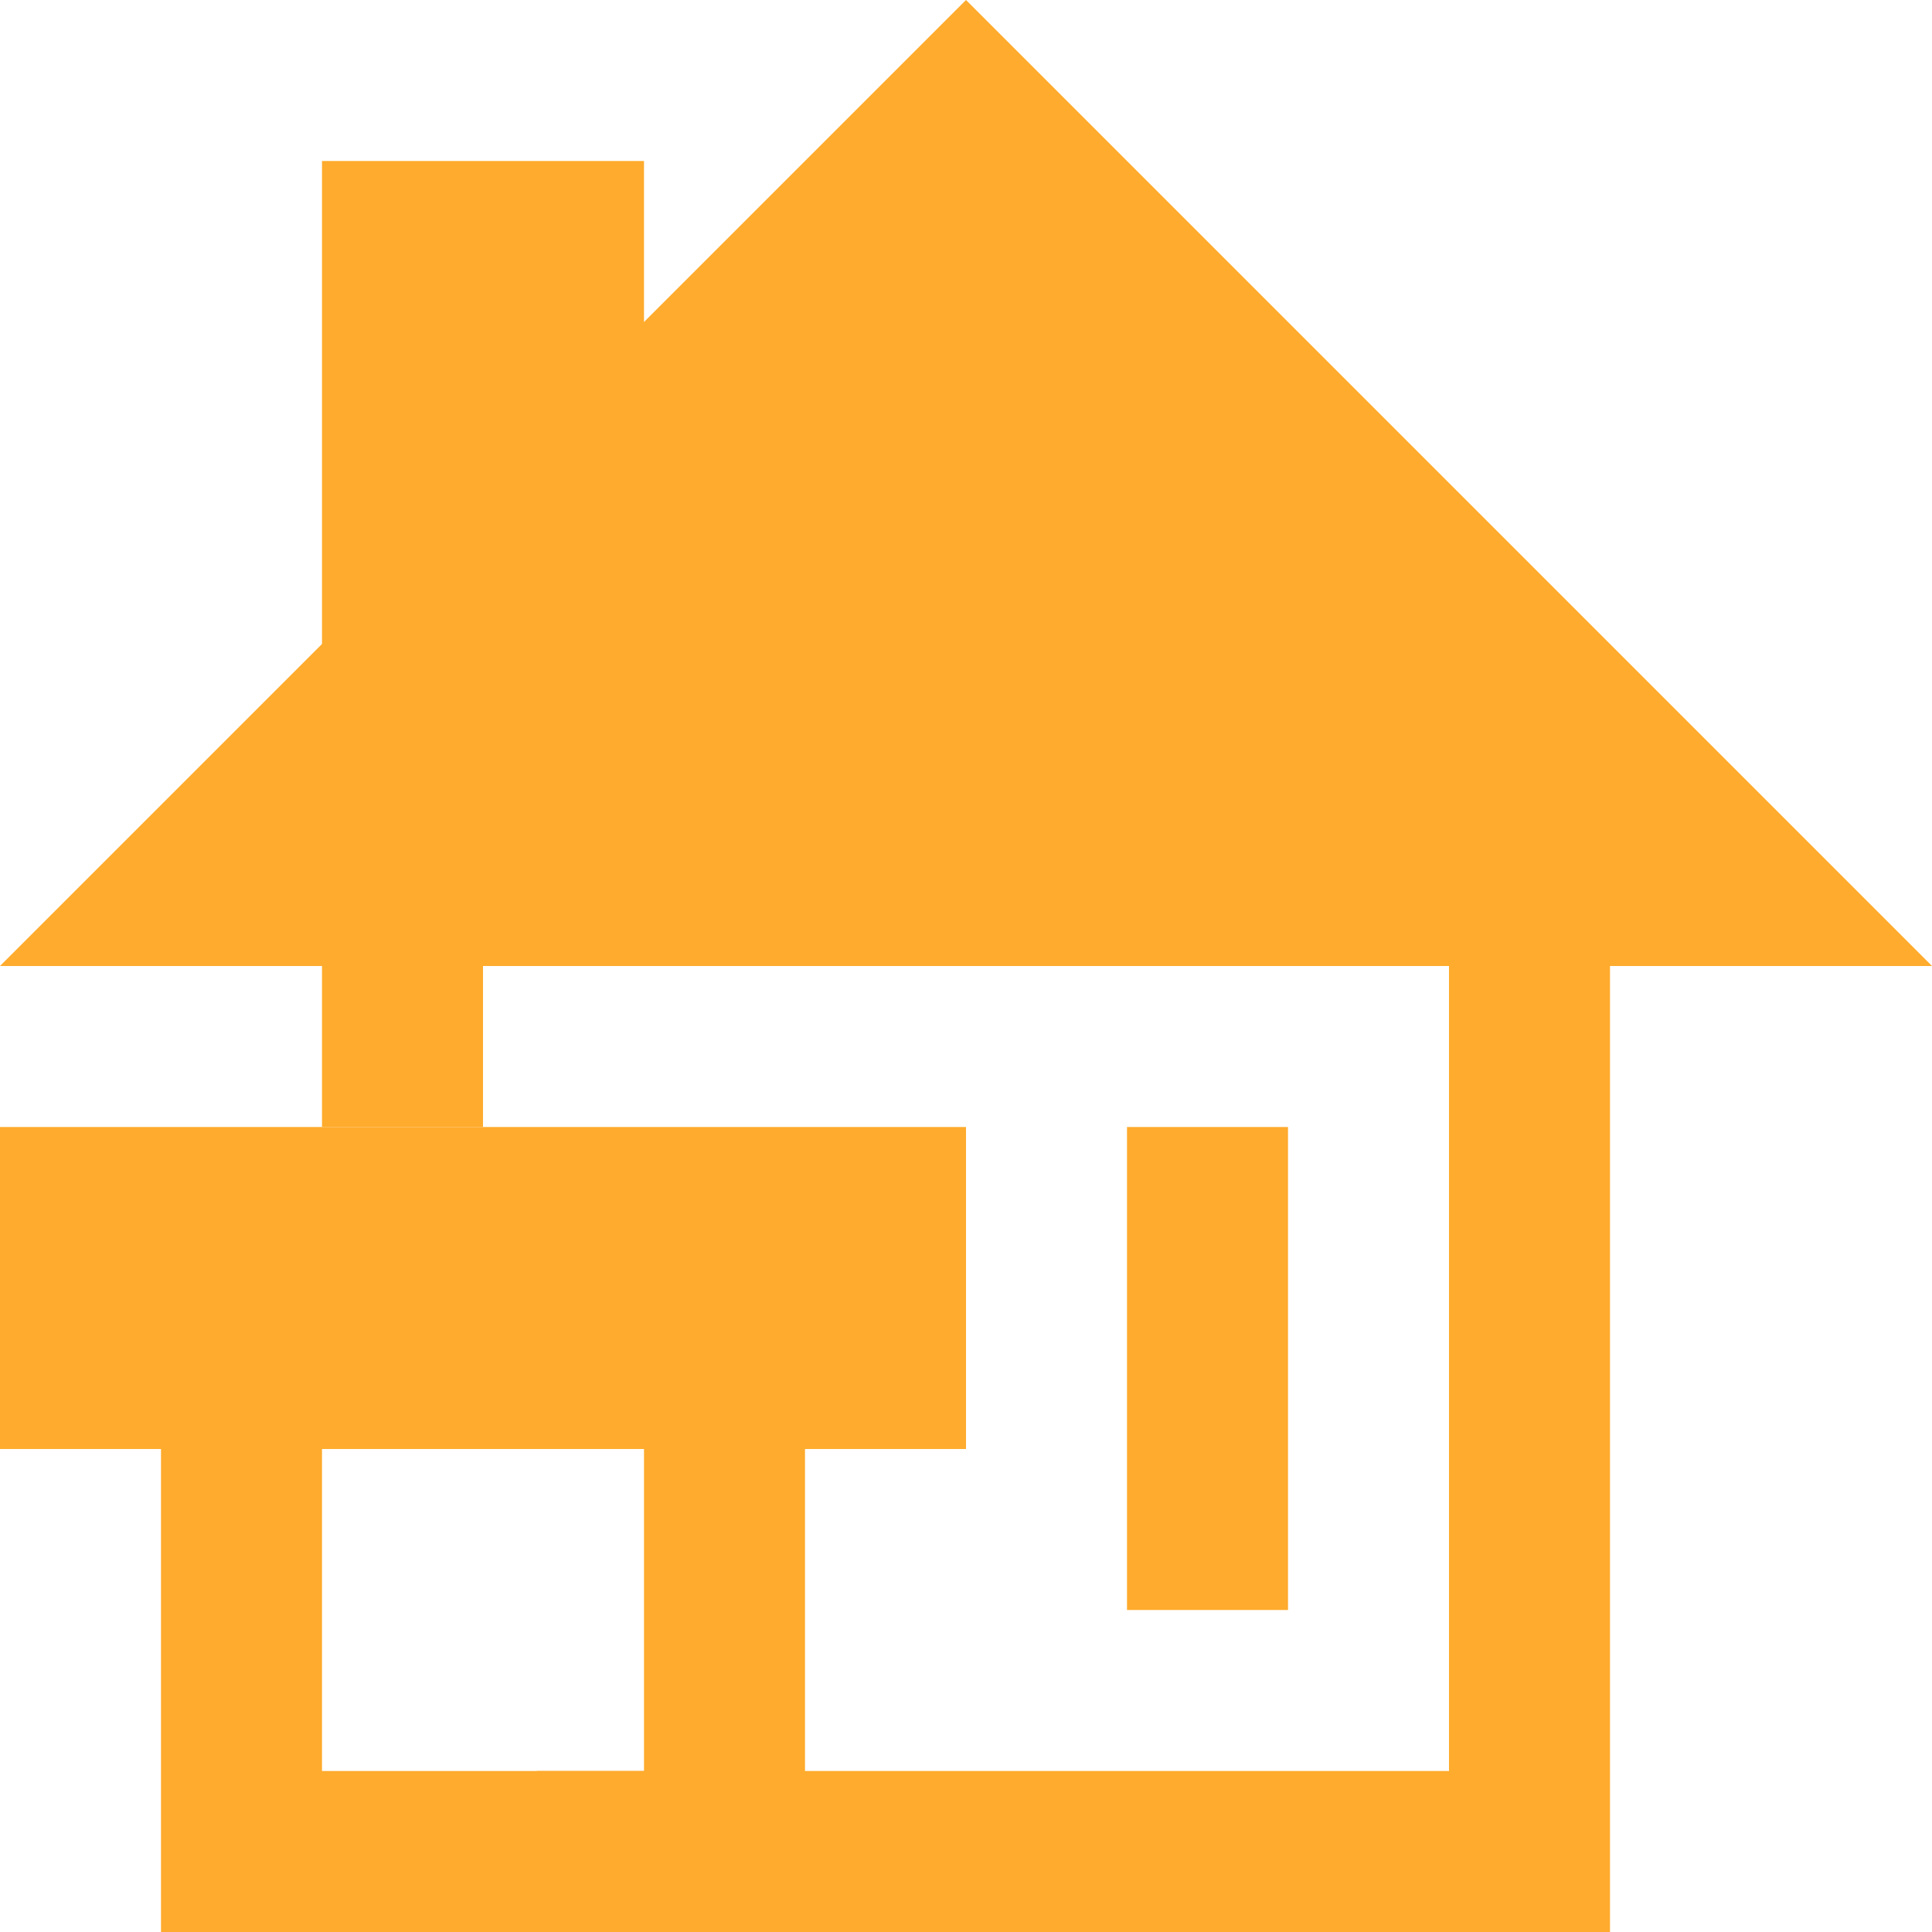 <?xml version="1.0" encoding="utf-8"?>
<!-- Generator: Adobe Illustrator 25.0.0, SVG Export Plug-In . SVG Version: 6.00 Build 0)  -->
<svg version="1.1" id="レイヤー_1" xmlns="http://www.w3.org/2000/svg" xmlns:xlink="http://www.w3.org/1999/xlink" x="0px"
	 y="0px" viewBox="0 0 24 24" style="enable-background:new 0 0 24 24;" xml:space="preserve">
<style type="text/css">
	.st0{fill:#FFAB2D;}
	.st1{fill:none;stroke:#FFAB2D;stroke-width:2;stroke-miterlimit:10;}
</style>
<g>
	<polygon class="st0" points="0,12 12,0 24,12 	"/>
</g>
<polyline class="st1" points="5,14 5,11 19,11 19,23 6.67,23 "/>
<rect y="14" class="st0" width="12" height="4"/>
<g>
	<path class="st0" d="M8,18v4H4v-4H8 M10,16H2v8h8V16L10,16z"/>
</g>
<g>
	<rect x="14" y="14" class="st0" width="2" height="6"/>
</g>
<polygon class="st0" points="4,9 4,2 8,2 8,5.46 "/>
</svg>
